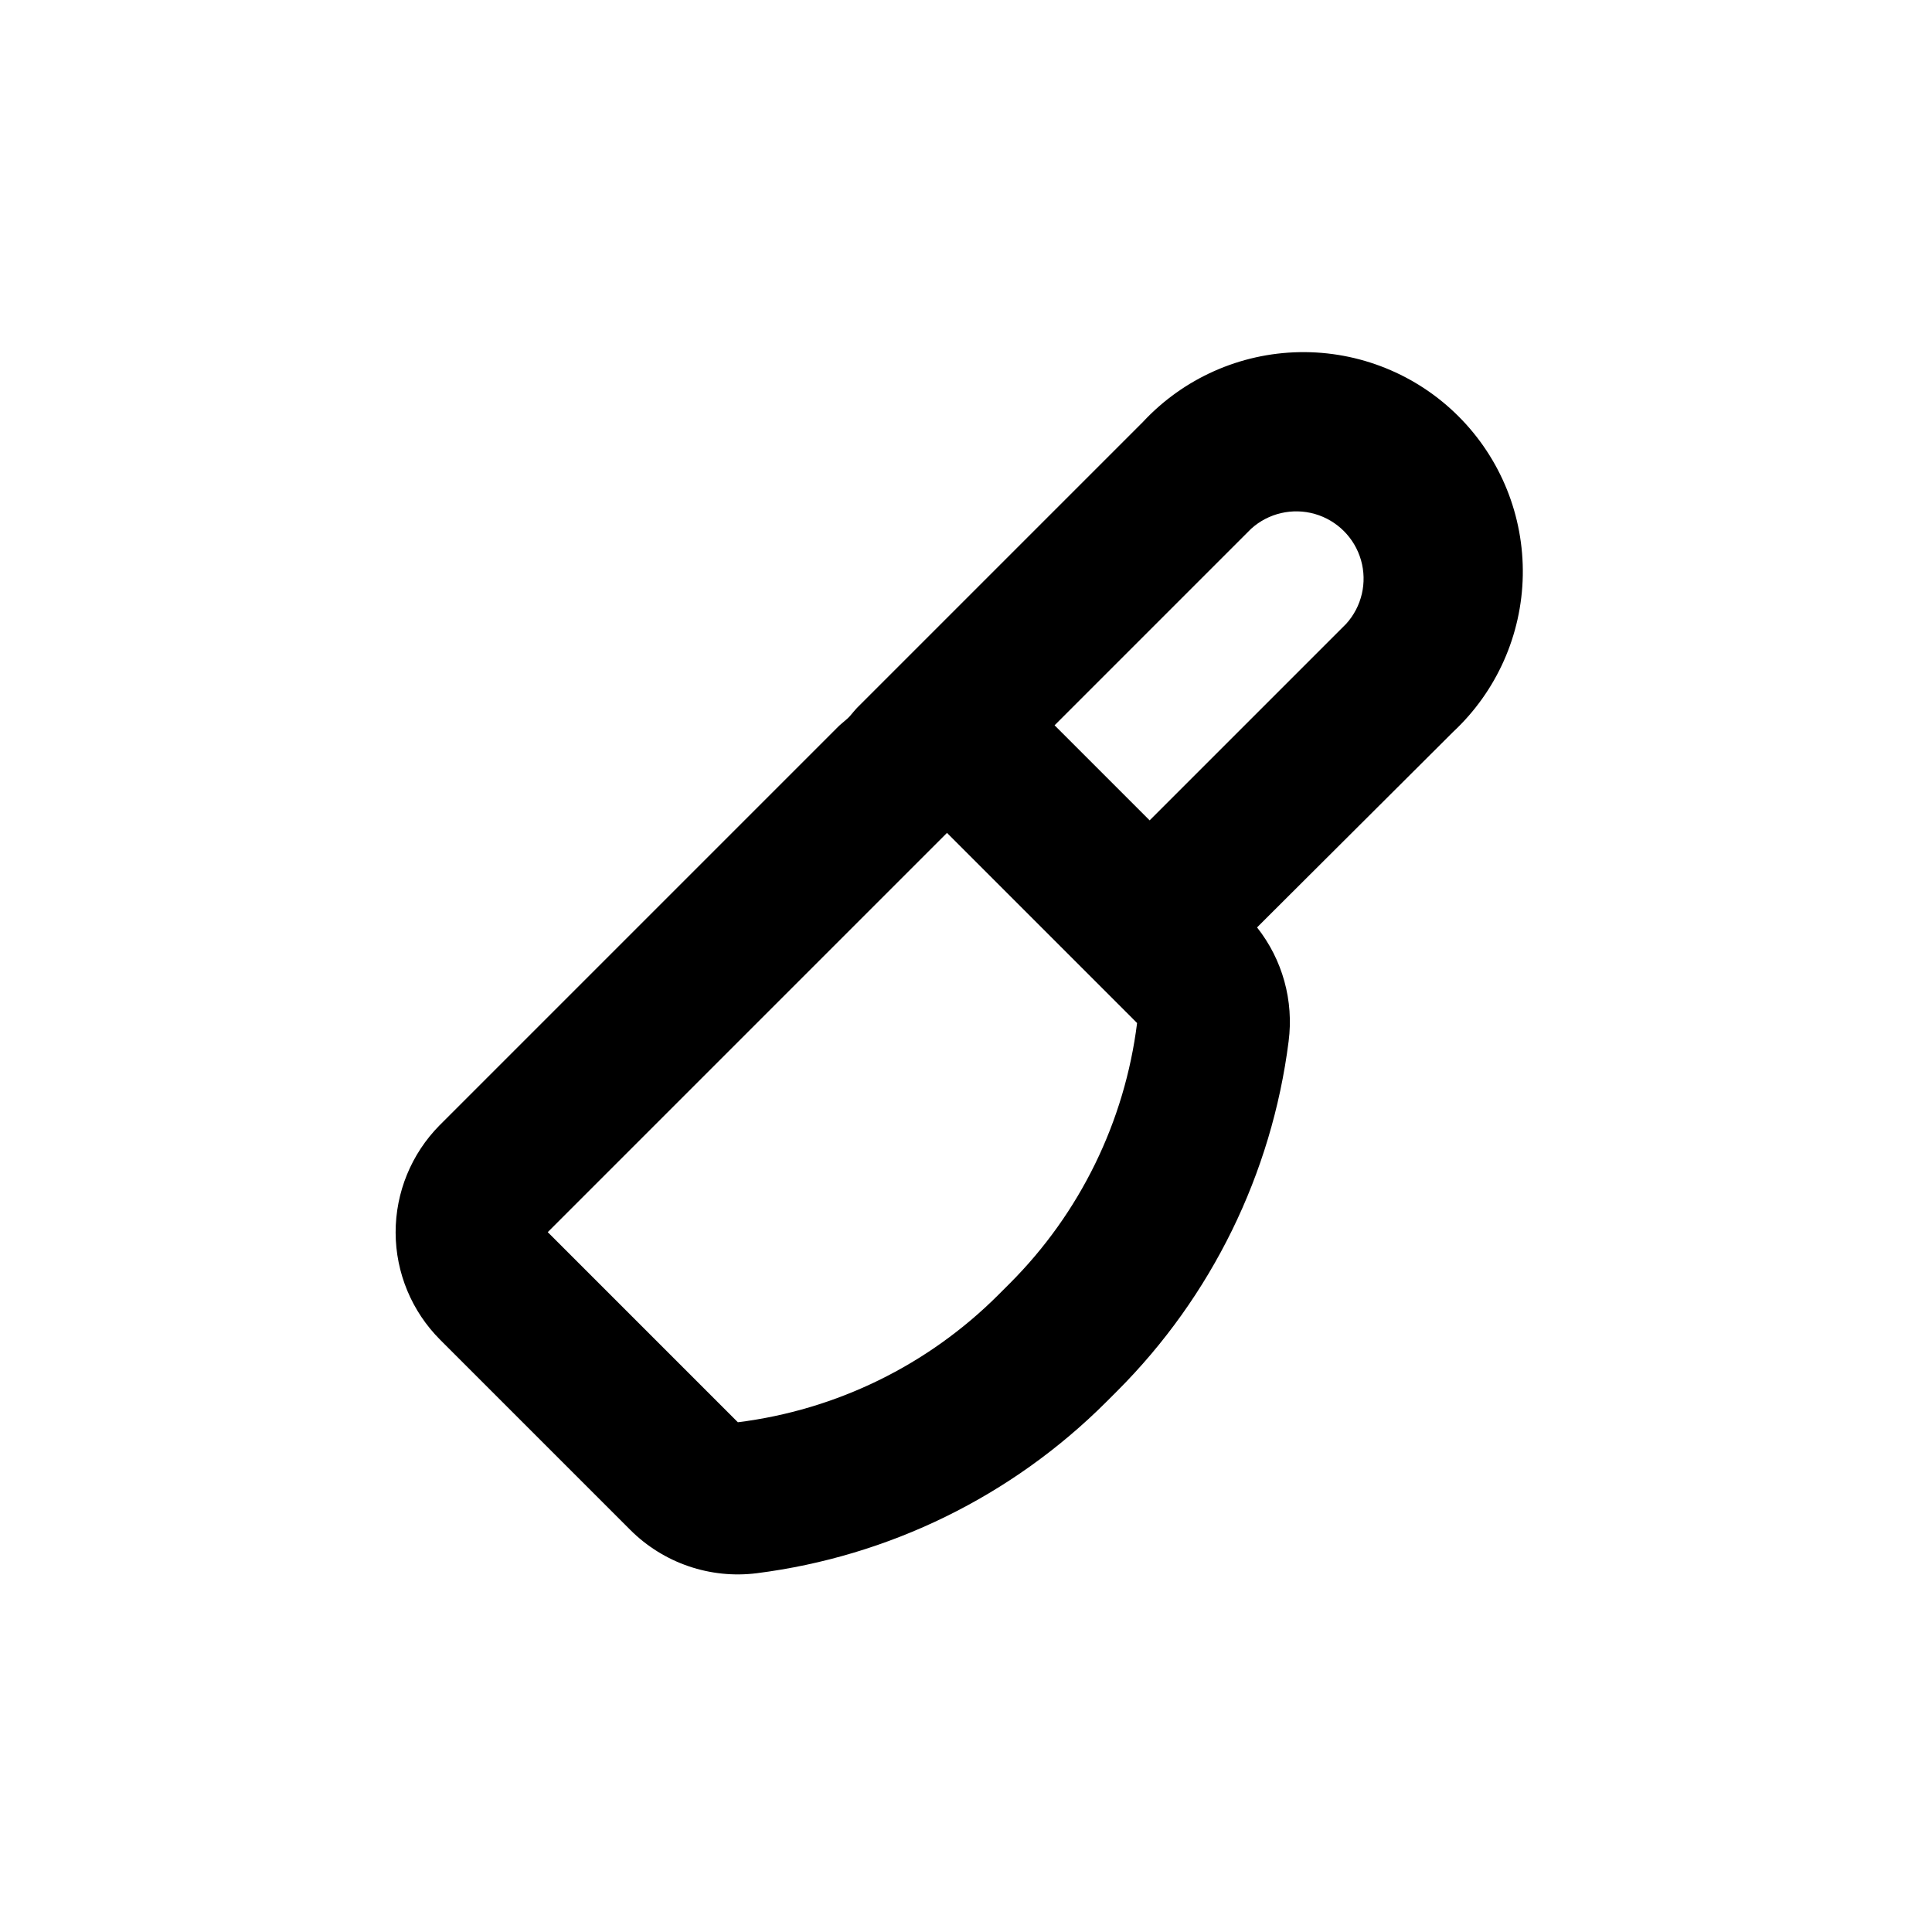 <?xml version="1.0" encoding="UTF-8"?>
<!-- Uploaded to: SVG Repo, www.svgrepo.com, Generator: SVG Repo Mixer Tools -->
<svg fill="#000000" width="800px" height="800px" version="1.1" viewBox="144 144 512 512" xmlns="http://www.w3.org/2000/svg">
 <path d="m260.64 499.05 50.383 50.383c8.809 8.809 21.195 13.047 33.551 11.484 35.02-4.453 67.57-20.398 92.551-45.34l3.023-3.023c24.941-24.98 40.891-57.531 45.344-92.551 1.406-10.793-1.609-21.695-8.363-30.23l51.941-51.789c11.539-10.758 18.211-25.738 18.484-41.508 0.277-15.77-5.863-30.977-17.02-42.129-11.152-11.156-26.359-17.297-42.129-17.02-15.77 0.273-30.75 6.945-41.508 18.484l-75.57 75.57c-0.754 0.754-1.41 1.613-2.117 2.418-0.707 0.805-1.965 1.715-2.922 2.621l-105.8 105.8c-7.484 7.57-11.672 17.797-11.645 28.445 0.031 10.648 4.269 20.852 11.797 28.383zm214.93-214.93c4.566-4.129 10.945-5.609 16.867-3.918 5.918 1.695 10.547 6.324 12.242 12.242 1.691 5.922 0.211 12.301-3.918 16.867l-52.094 52.094-25.191-25.191zm-80.609 80.609 50.379 50.383c-3.266 26.121-15.141 50.406-33.754 69.02l-3.023 3.023c-18.613 18.613-42.902 30.492-69.02 33.758l-50.383-50.383z"/>
</svg>